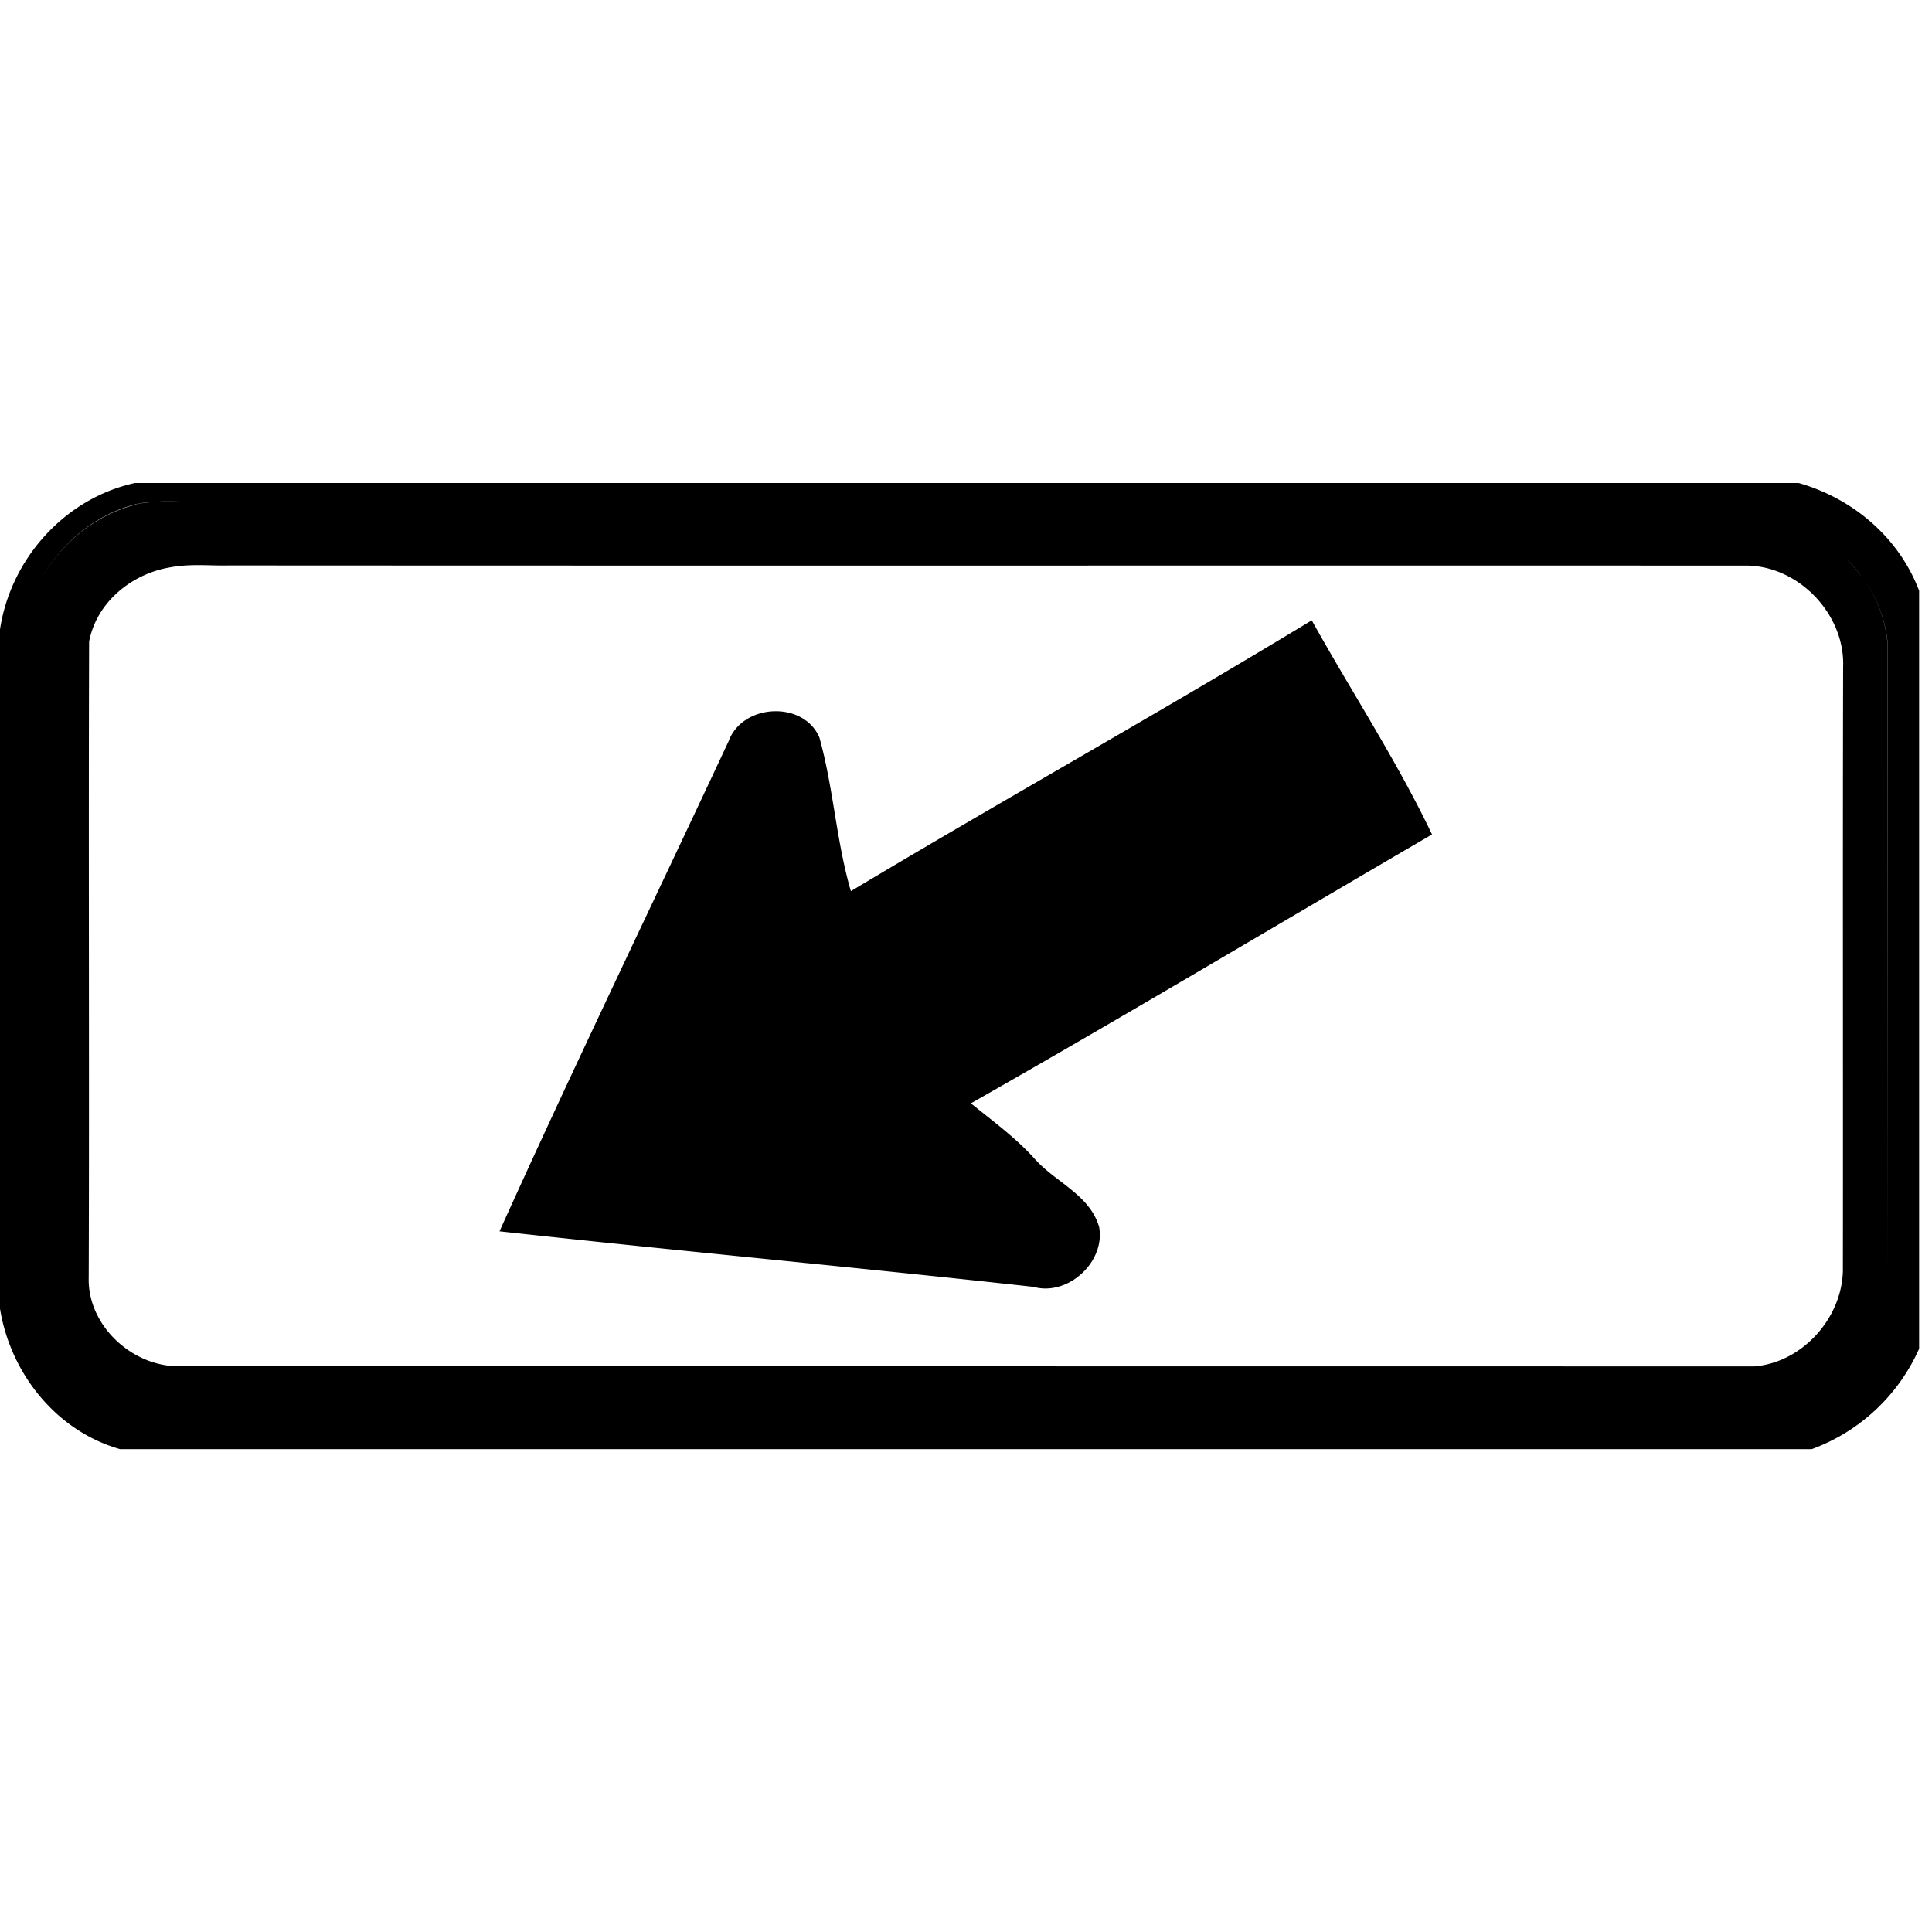 <svg xmlns="http://www.w3.org/2000/svg" width="24" height="24"><path d="m1.67 6-.002.002c-.873.194-1.543.951-1.67 1.83v8.412c.125.808.696 1.532 1.494 1.758h21.014a2.34 2.34 0 0 0 1.334-1.248V7.338c-.251-.661-.822-1.146-1.496-1.338zm.435.229c.14 0 .28.006.42.003q9.713.003 19.424 0v.002q-9.713.005-19.424.002c-.28.006-.562-.027-.837.028v.004c-.533.134-.97.518-1.22 1 .25-.483.686-.87 1.22-1.004v-.002c.137-.028.277-.034.417-.033m20.85.736h.002q.102.102.186.219a1.6 1.6 0 0 1 .304.787c.004 2.659-.003 5.32.002 7.98-.006-2.659 0-5.321-.004-7.98a1.6 1.6 0 0 0-.302-.787 2 2 0 0 0-.188-.22M2.461 7.02c.127 0 .255.007.38.004 6.292.004 12.583 0 18.874.002.644.017 1.205.613 1.181 1.258-.006 2.502 0 5.006-.003 7.508-.017.591-.509 1.134-1.1 1.182l-19.588-.002c-.578-.006-1.12-.516-1.103-1.102.009-2.634-.004-5.267.005-7.9.09-.477.508-.826.973-.916h.002c.125-.026.252-.034.379-.034m13.834.686c-1.89 1.147-3.825 2.226-5.723 3.363l-.002.002c-.183-.627-.216-1.286-.392-1.912-.2-.459-.956-.419-1.127.049-.948 2.028-1.926 4.048-2.846 6.088 2.21.243 4.424.446 6.633.69.427.12.894-.308.816-.743-.117-.404-.548-.558-.806-.853-.234-.26-.518-.465-.787-.684 1.923-1.093 3.818-2.227 5.728-3.34-.437-.916-1-1.772-1.494-2.66M.236 15.002c.007.372-.024.75.028 1.12-.052-.37-.021-.75-.028-1.12"/></svg>
